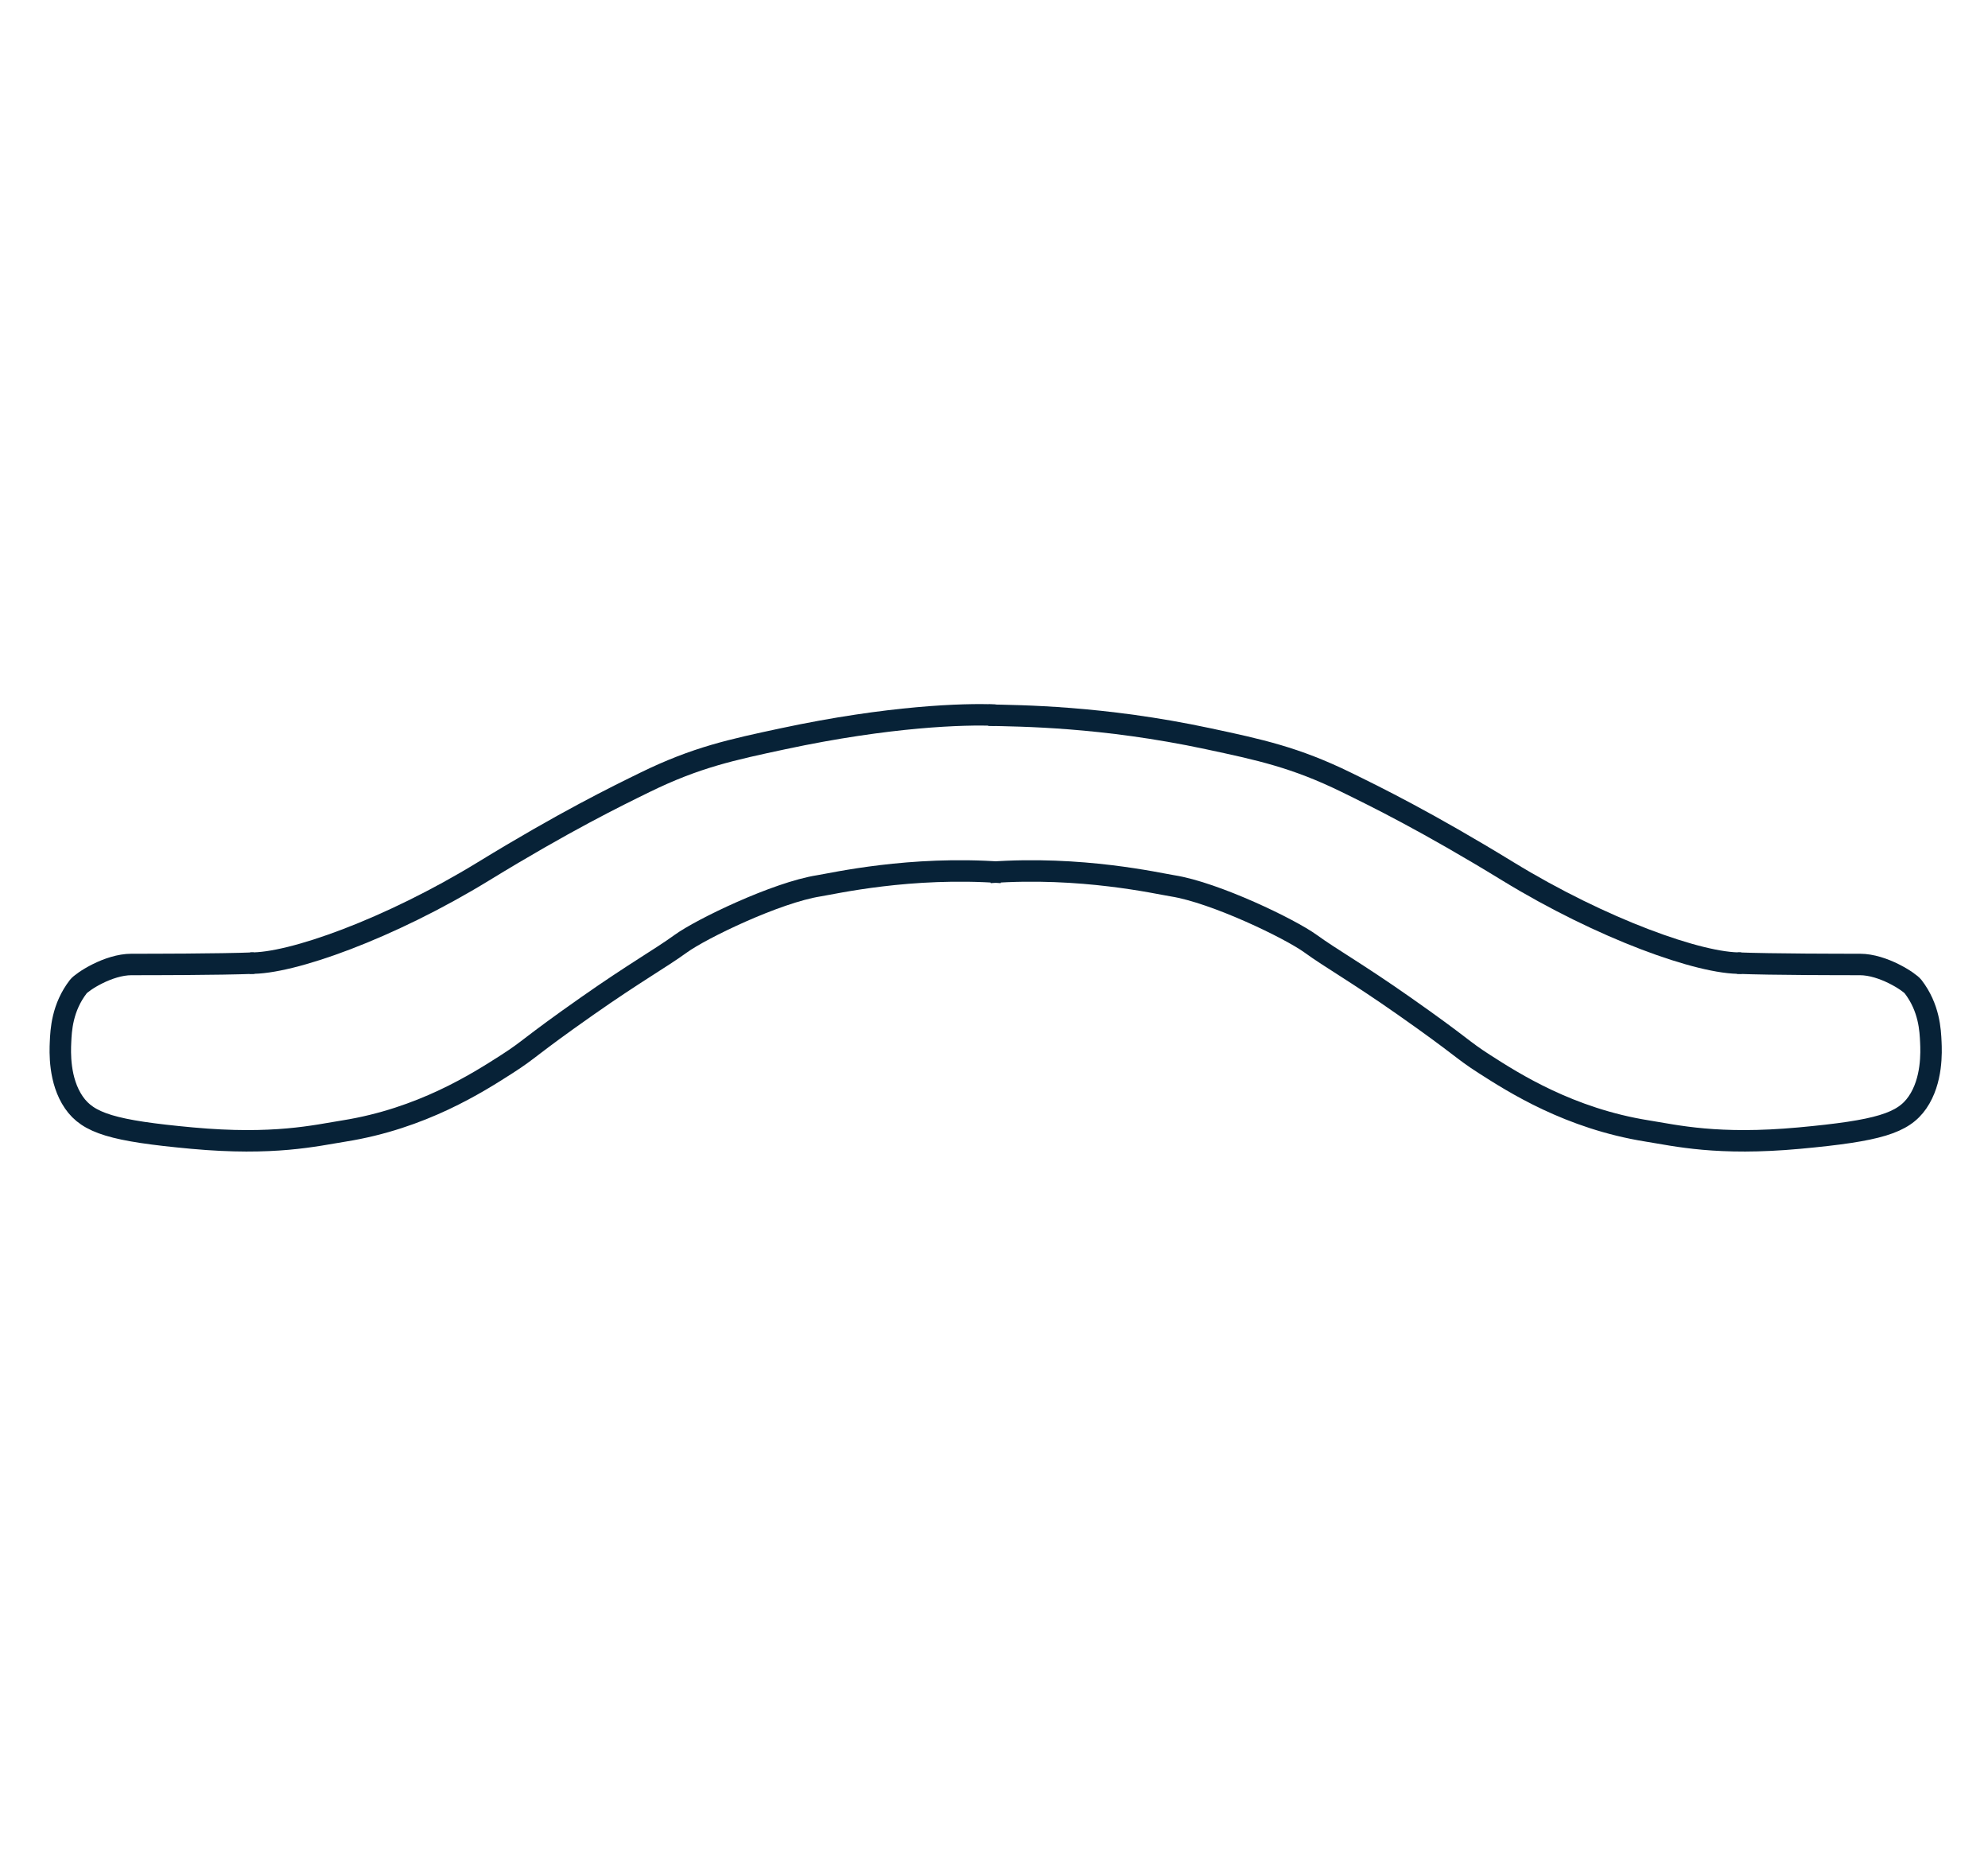 <?xml version="1.0" encoding="UTF-8"?>
<svg xmlns="http://www.w3.org/2000/svg" id="Layer_1" data-name="Layer 1" viewBox="0 0 185.24 172.67">
  <defs>
    <style>
      .cls-1, .cls-2 {
        fill: none;
      }

      .cls-2 {
        stroke: #072237;
        stroke-miterlimit: 10;
        stroke-width: 2px;
      }
    </style>
  </defs>
  <path class="cls-1" d="M0,0v172.67h185.24V0H0Z"></path>
  <path class="cls-1" d="M0,0v172.67s185.24,0,185.24,0V0S0,0,0,0Z"></path>
  <path class="cls-2" d="M162.27,89.732c-3.794.105-13.016-3.194-21.764-8.548-7.584-4.642-12.363-6.978-15.053-8.294-4.77-2.335-8.095-3.04-12.874-4.062-9.874-2.111-17.611-2.132-20.471-2.198"></path>
  <path class="cls-2" d="M92.23,81.286c8.514-.623,15.651,1.029,17.027,1.246,3.945.623,10.943,3.996,12.874,5.399,1.879,1.365,4.263,2.686,8.721,5.814,5.492,3.853,5.263,3.981,7.475,5.399,2.726,1.746,7.917,5.072,15.158,6.229,2.686.429,6.555,1.366,14.178.665,7.37-.678,9.671-1.39,11.005-3.322,1.404-2.033,1.284-4.756,1.246-5.607-.049-1.114-.143-3.224-1.661-5.191-.33-.427-2.772-2.058-4.953-2.058-1.509,0-8.209,0-11.416-.128"></path>
  <path class="cls-2" d="M23.282,89.732c3.794.105,13.016-3.194,21.764-8.548,7.584-4.642,12.363-6.978,15.053-8.294,4.77-2.335,8.095-3.04,12.874-4.062,9.874-2.111,16.907-2.328,19.765-2.198"></path>
  <path class="cls-2" d="M93.323,81.286c-8.514-.623-15.651,1.029-17.027,1.246-3.945.623-10.943,3.996-12.874,5.399-1.879,1.365-4.263,2.686-8.721,5.814-5.492,3.853-5.263,3.981-7.475,5.399-2.726,1.746-7.917,5.072-15.158,6.229-2.686.429-6.555,1.366-14.178.665-7.37-.678-9.671-1.39-11.005-3.322-1.404-2.033-1.284-4.756-1.246-5.607.049-1.114.143-3.224,1.661-5.191.33-.427,2.772-2.058,4.953-2.058,1.509,0,8.209,0,11.416-.128"></path>
  <line class="cls-1" x1="87.407" y1="0" x2="87.407" y2="172.67"></line>
</svg>
